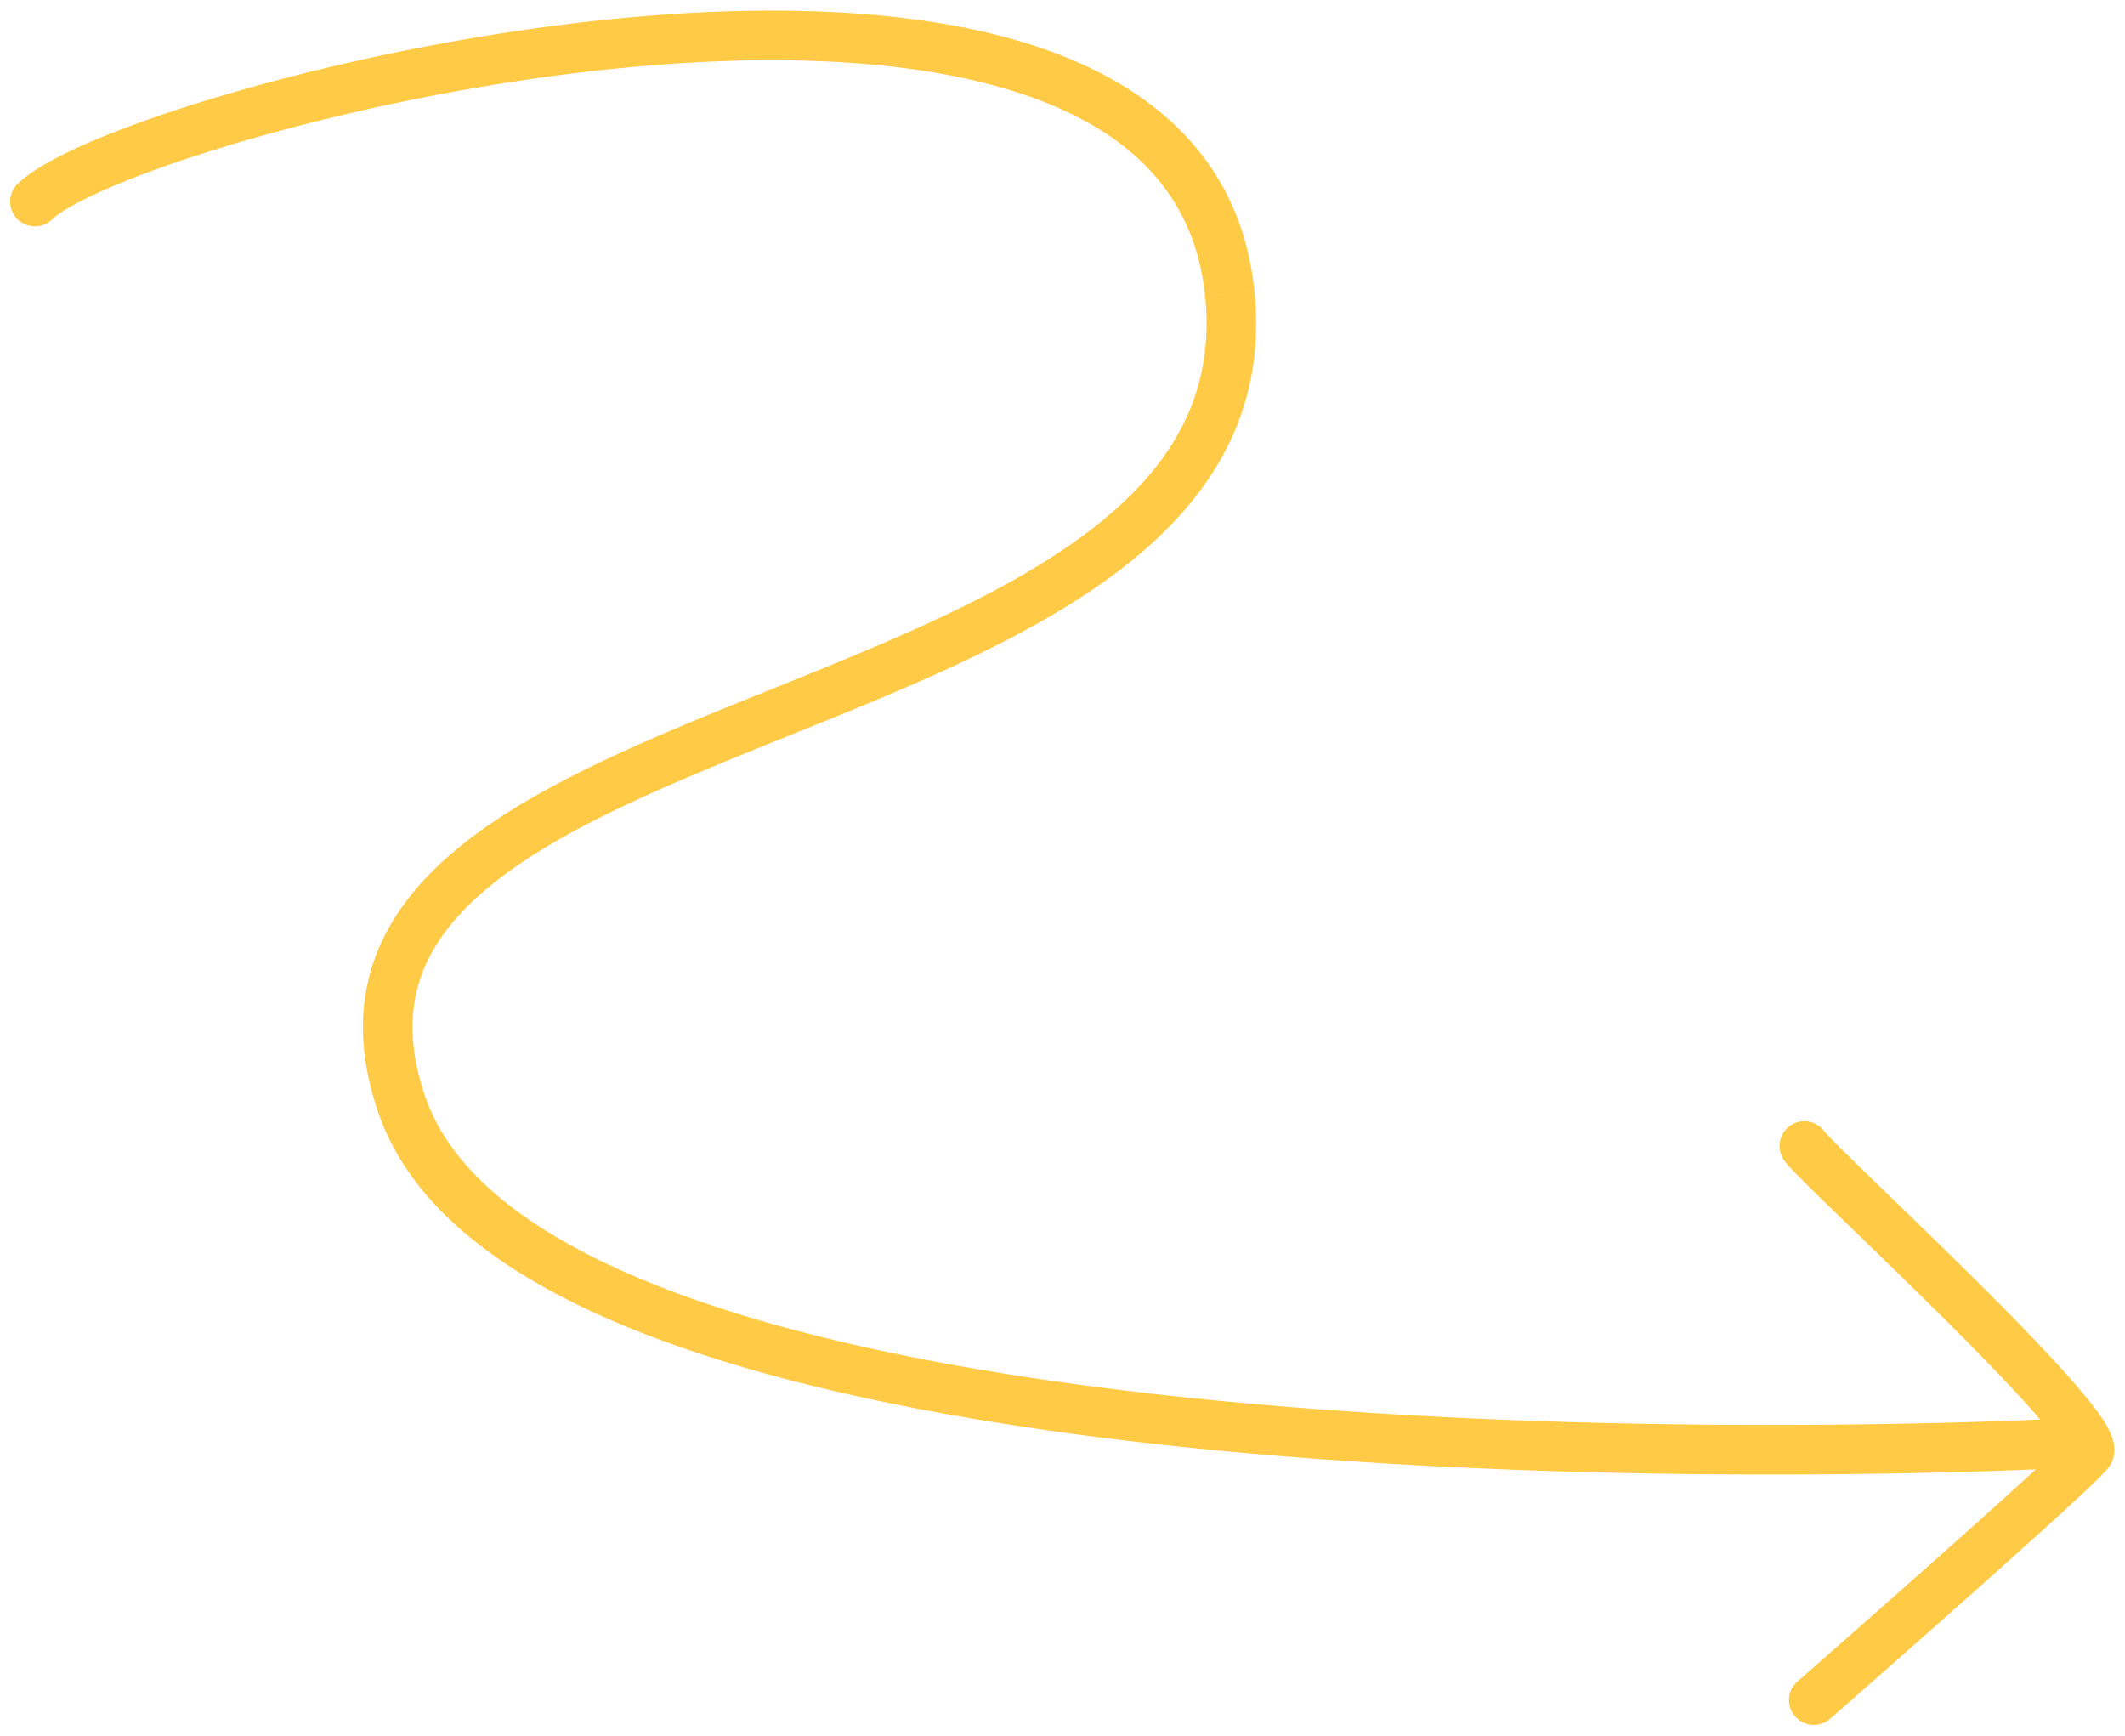 <svg xmlns="http://www.w3.org/2000/svg" width="120" height="98" fill="none"><path fill="#FFCB47" d="M116.355 80.096a1.4 1.4 0 1 1 .15 2.796l-.15-2.796Zm-46.907-63.51 1.393-.142-1.393.141ZM2.963 12.372a1.4 1.4 0 1 1-1.926-2.031l1.926 2.031Zm97.751 53.084a1.4 1.4 0 0 1 2.329-1.553l-2.329 1.553Zm17.235 16.564-1.085-.885.003-.003 1.082.888Zm-14.61 15.032a1.4 1.4 0 0 1-1.845-2.106l1.845 2.106Zm13.091-15.56.074 1.399a.89.89 0 0 0-.016 0l-.048.003-.187.01-.724.034c-.633.028-1.562.066-2.745.106-2.367.08-5.755.167-9.845.198-8.176.06-19.174-.106-30.438-1.018-11.248-.91-22.833-2.571-32.152-5.524-4.66-1.477-8.813-3.295-12.087-5.547-3.276-2.253-5.751-4.995-6.898-8.336l2.648-.91c.89 2.594 2.872 4.9 5.836 6.939 2.966 2.04 6.837 3.755 11.347 5.184 9.022 2.86 20.363 4.499 31.532 5.403 11.154.904 22.064 1.07 30.191 1.009 4.062-.03 7.425-.117 9.771-.197a254.95 254.95 0 0 0 3.607-.147l.045-.002h.011l.002-.001.076 1.398ZM21.364 62.819c-1.104-3.216-1.128-6.082-.217-8.647.902-2.54 2.672-4.64 4.901-6.436 4.404-3.547 10.975-6.185 17.425-8.784 6.568-2.646 13.07-5.27 17.793-8.787 4.652-3.465 7.379-7.637 6.79-13.437l2.785-.283c.722 7.102-2.76 12.136-7.902 15.965-5.073 3.777-11.951 6.534-18.42 9.14-6.585 2.653-12.705 5.137-16.714 8.367-1.978 1.592-3.346 3.295-4.02 5.192-.665 1.874-.706 4.082.227 6.8l-2.648.91Zm46.691-46.09c-.585-5.754-4.26-9.282-9.923-11.282-5.73-2.024-13.318-2.39-21.156-1.774-7.81.615-15.727 2.194-22.038 3.952-3.155.879-5.888 1.797-7.992 2.652-2.172.883-3.486 1.627-3.983 2.097l-1.926-2.031c.922-.875 2.697-1.783 4.855-2.66 2.227-.905 5.066-1.856 8.295-2.755C20.644 3.128 28.74 1.512 36.757.88 44.742.252 52.788.59 59.064 2.805c6.343 2.24 11.048 6.489 11.776 13.639l-2.785.283Zm34.988 47.176c-.027-.041 0 .002.175.188.147.157.35.364.605.62.511.51 1.202 1.184 2.016 1.973 1.622 1.572 3.716 3.59 5.752 5.61 2.031 2.018 4.032 4.066 5.463 5.703.709.811 1.317 1.565 1.72 2.187.195.301.391.644.507.99.08.236.32 1.038-.249 1.733l-2.165-1.775a1.151 1.151 0 0 0-.267.715.847.847 0 0 0 .028.221c0 .001-.011-.03-.048-.1a3.35 3.35 0 0 0-.156-.262c-.29-.448-.791-1.08-1.478-1.866-1.362-1.558-3.303-3.547-5.328-5.558-2.02-2.006-4.097-4.006-5.728-5.588a196.32 196.32 0 0 1-2.047-2.004 34.01 34.01 0 0 1-.667-.683 4.803 4.803 0 0 1-.462-.55l2.329-1.554Zm15.992 19c-.203.25-.62.658-1.097 1.11-.507.481-1.168 1.09-1.924 1.78a614.158 614.158 0 0 1-5.302 4.755 1477.632 1477.632 0 0 1-7.332 6.468l-.031.027a.066.066 0 0 1-.008.007l-.002.002-.923-1.053-.922-1.053h.001l.002-.002.007-.007.031-.027.121-.106.46-.404 1.652-1.452c1.372-1.207 3.212-2.83 5.084-4.493a601.722 601.722 0 0 0 5.277-4.733c.75-.683 1.395-1.279 1.883-1.741.244-.232.444-.425.596-.578.076-.076.137-.138.183-.187l.053-.058a.207.207 0 0 0 .015-.017l.005-.006 2.171 1.769Z"/></svg>